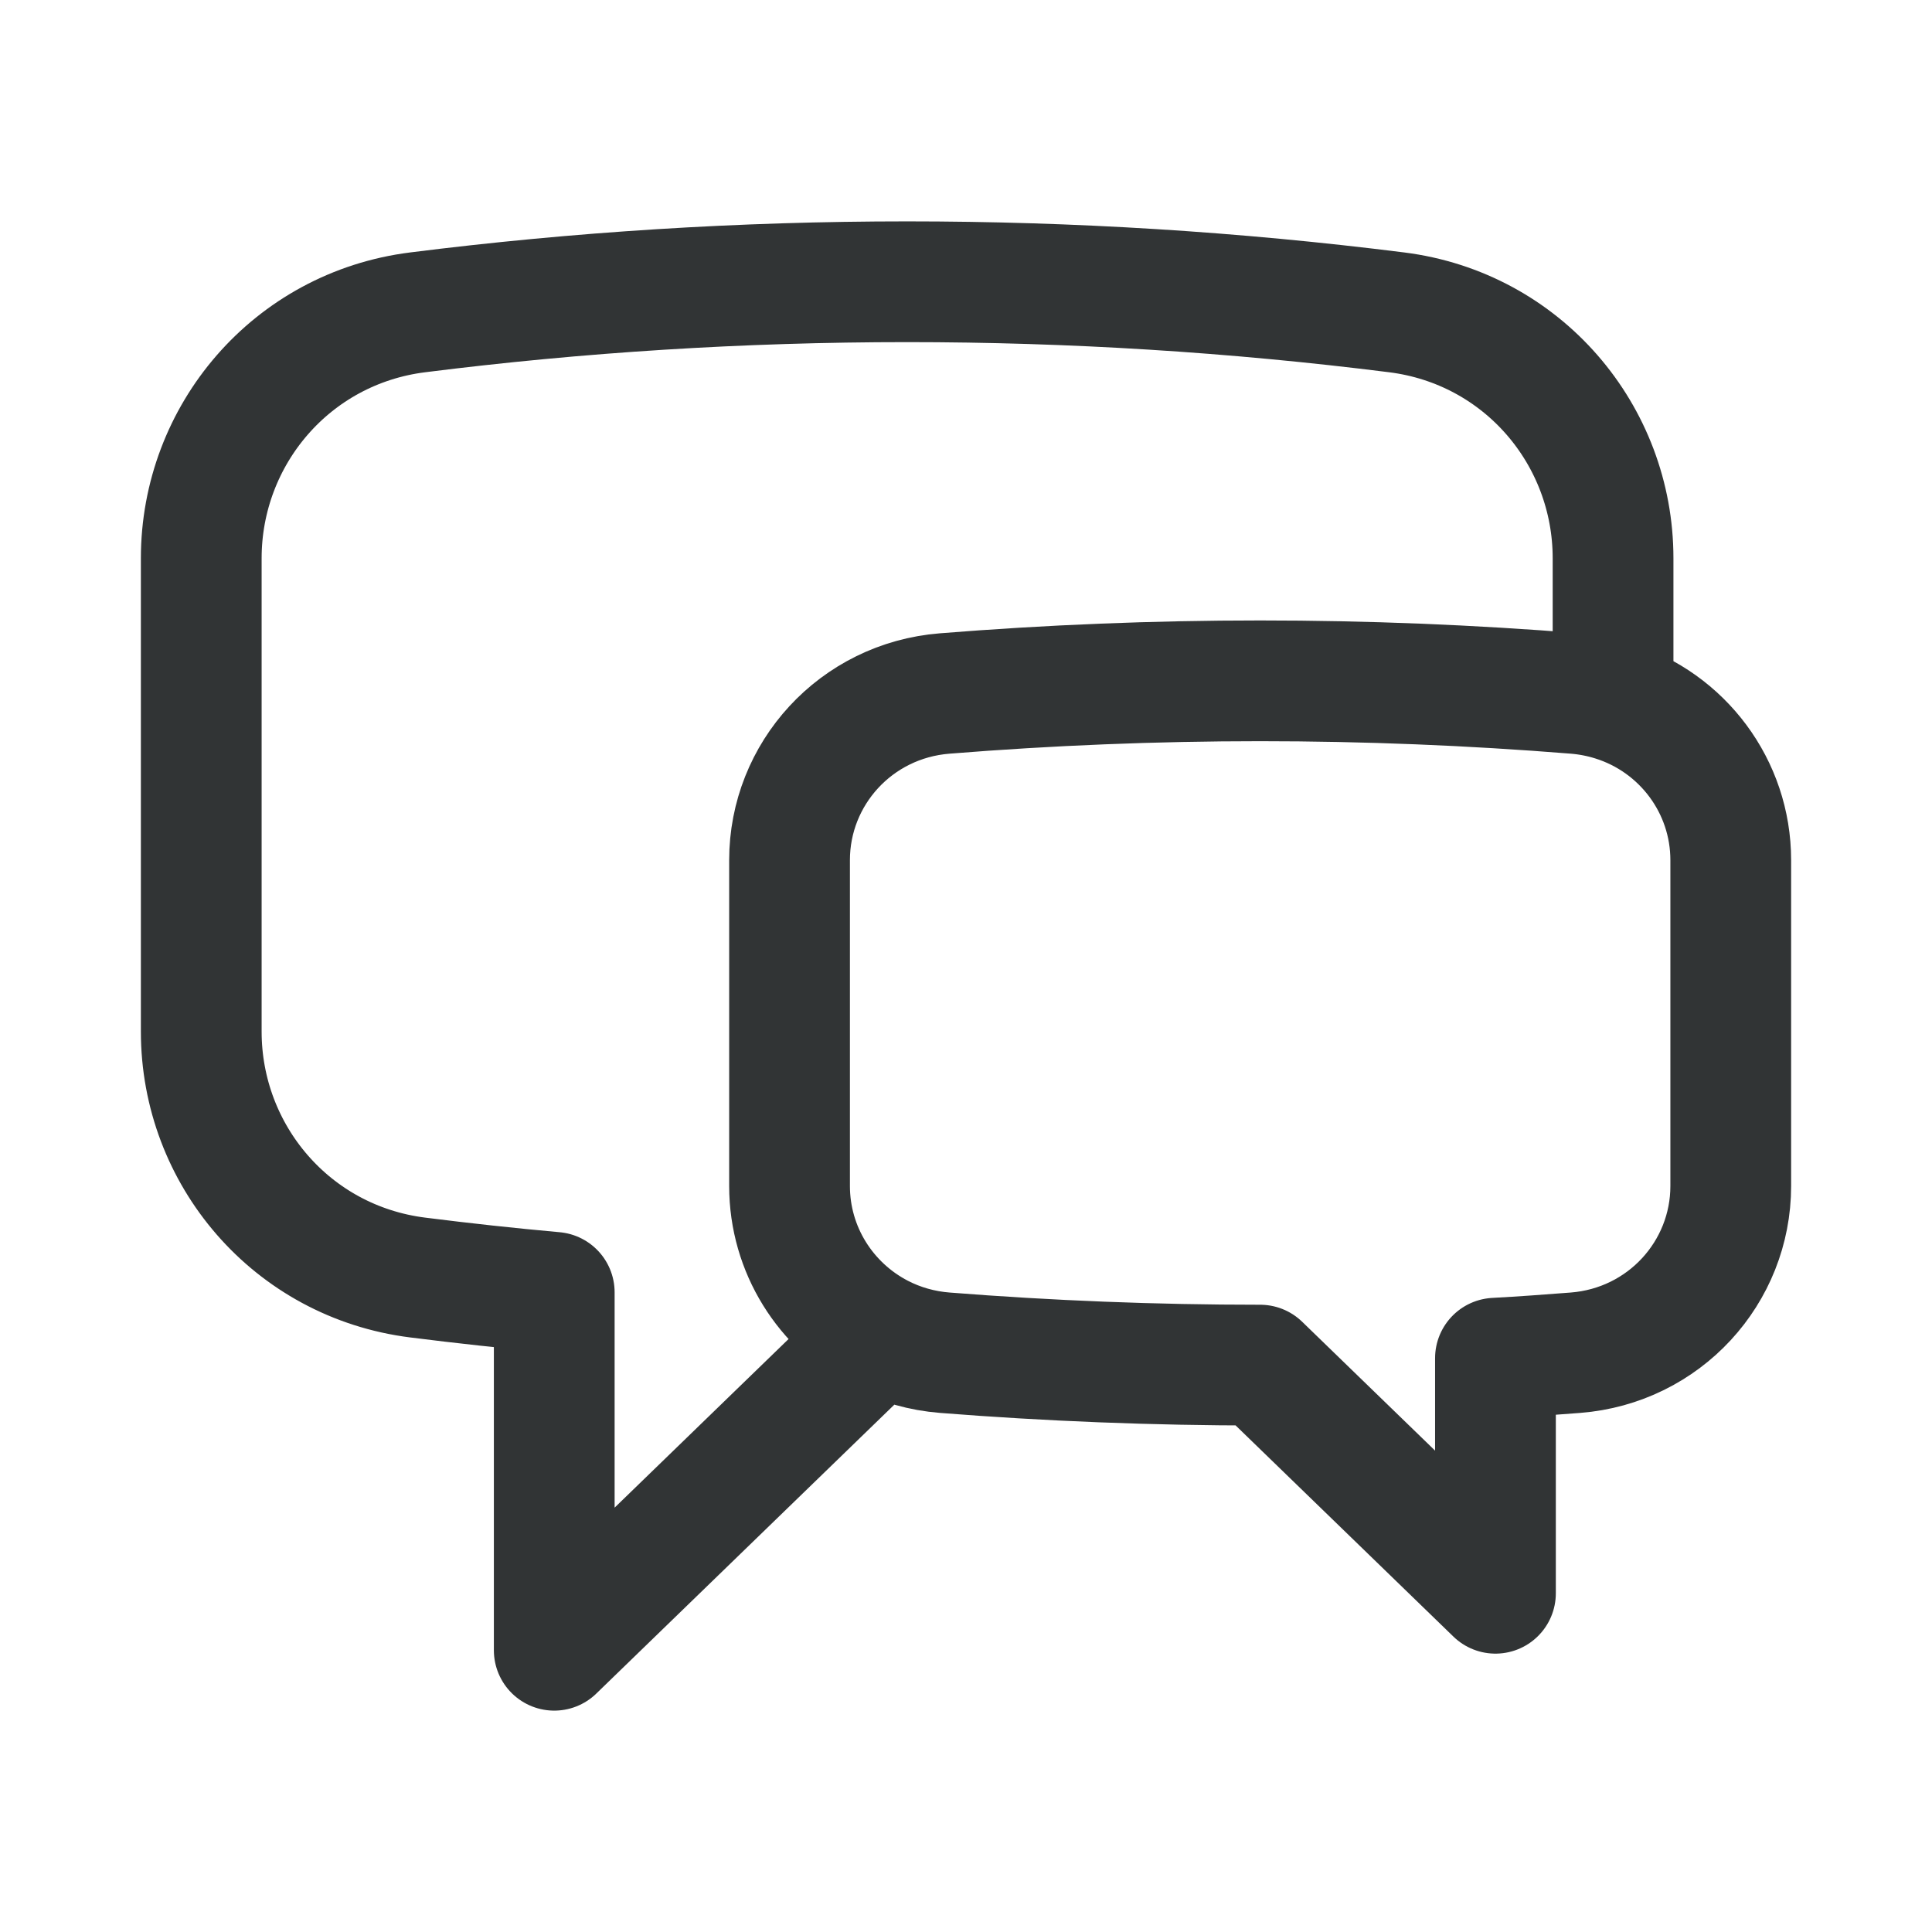 <svg width="24" height="24" viewBox="0 0 24 24" fill="none" xmlns="http://www.w3.org/2000/svg">
<path d="M20.038 8.705C20.9 8.973 21.5 9.77 21.5 10.685V14.733C21.5 15.806 20.675 16.717 19.571 16.804C19.239 16.83 18.908 16.854 18.577 16.872V19.792L15.654 16.958C14.335 16.958 13.029 16.906 11.737 16.804C11.456 16.782 11.182 16.705 10.933 16.576M20.038 8.705C19.888 8.658 19.732 8.628 19.575 8.615C16.965 8.405 14.342 8.405 11.733 8.615C10.631 8.704 9.808 9.613 9.808 10.685V14.733C9.808 15.524 10.256 16.225 10.933 16.576M20.038 8.705V6.935C20.038 5.404 18.916 4.077 17.349 3.88C15.333 3.626 13.302 3.5 11.269 3.5C9.208 3.5 7.179 3.629 5.189 3.88C3.622 4.077 2.5 5.404 2.5 6.935V12.815C2.5 14.346 3.622 15.673 5.189 15.87C5.751 15.941 6.317 16.003 6.885 16.054V20.5L10.933 16.576" stroke="#313435" stroke-width="1.5" stroke-linecap="round" stroke-linejoin="round"/>
</svg>
